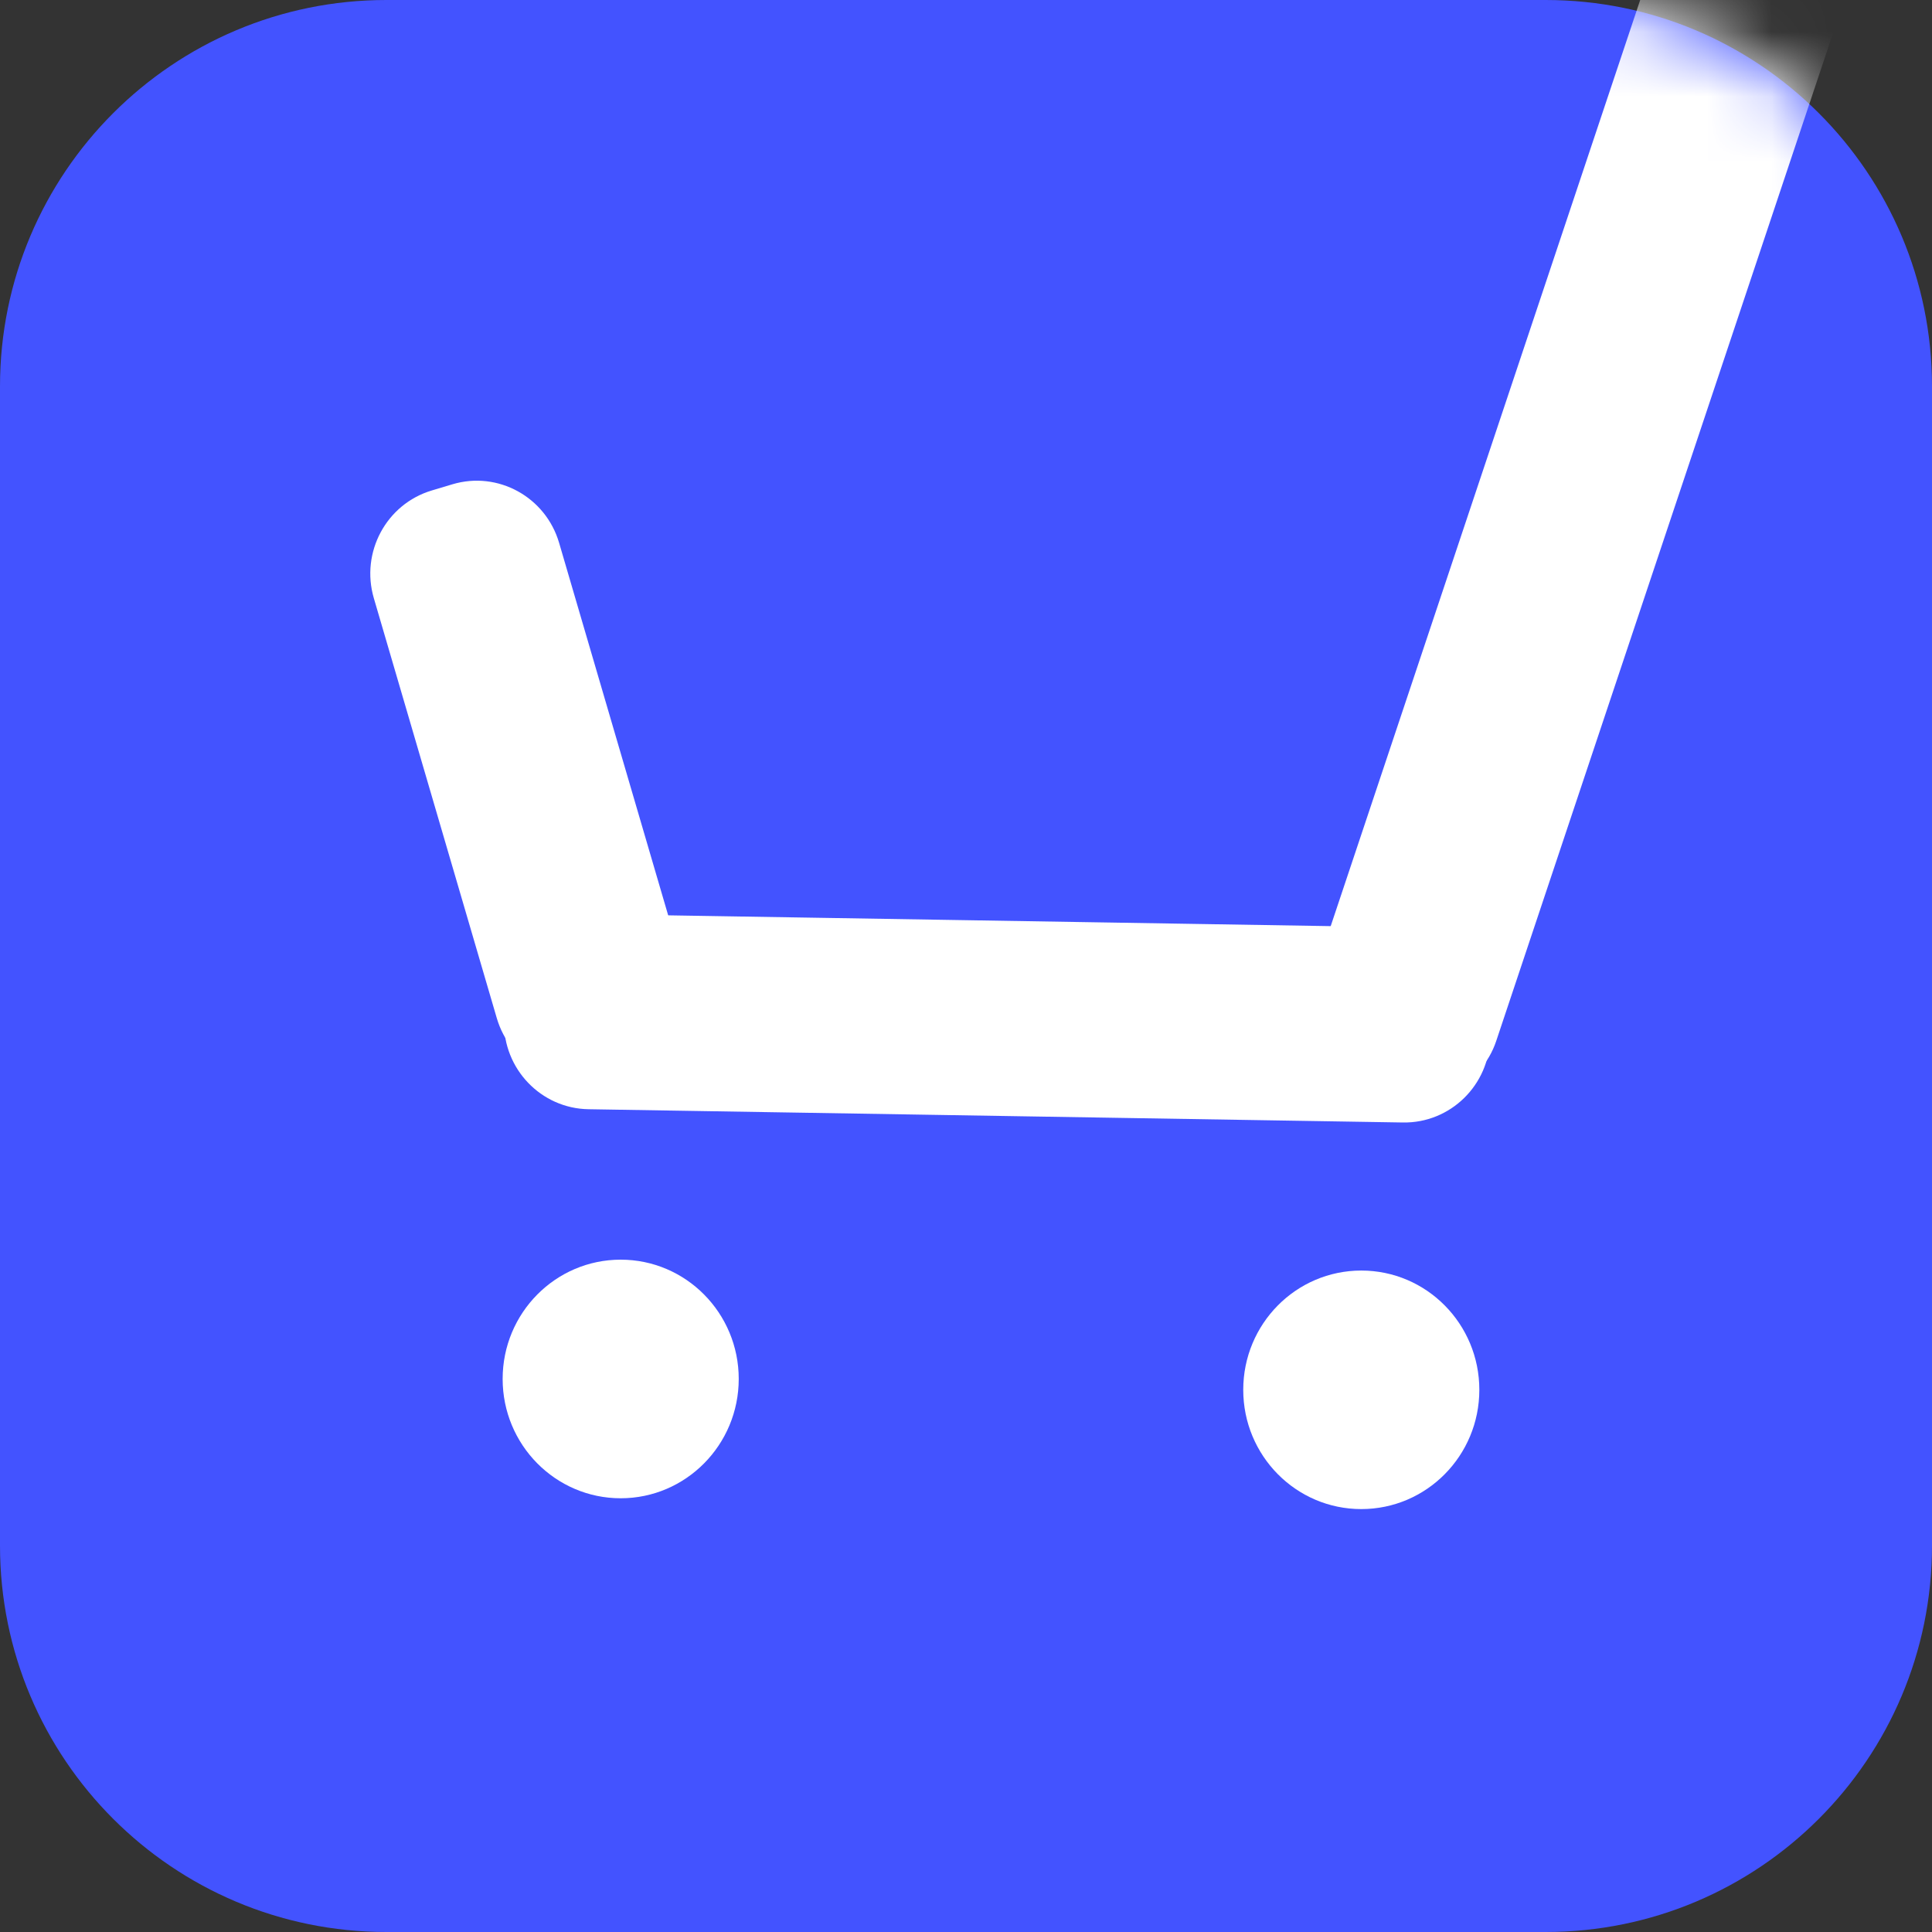<svg width="30" height="30" viewBox="0 0 30 30" fill="none" xmlns="http://www.w3.org/2000/svg">
<rect x="0" y="0" width="30" height="30" fill="#333333" stroke="none"/>
<path d="M24 1.95265e-05L6 4.88162e-06C2.686 2.18558e-06 1.18032e-05 2.686 1.03712e-05 6L2.59281e-06 24C0 27.314 2.686 30 6 30H24C27.314 30 30 27.314 30 24V6C30 2.686 27.314 2.22225e-05 24 1.95265e-05Z" fill="#4353FF"/>
<mask id="mask0_441_1005" style="mask-type:alpha" maskUnits="userSpaceOnUse" x="0" y="0" width="30" height="30">
<path d="M24 1.95265e-05L6 4.88162e-06C2.686 2.18558e-06 1.18032e-05 2.686 1.03712e-05 6L2.59281e-06 24C0 27.314 2.686 30 6 30H24C27.314 30 30 27.314 30 24V6C30 2.686 27.314 2.22225e-05 24 1.95265e-05Z" fill="#4353FF"/>
</mask>
<g mask="url(#mask0_441_1005)">
<path d="M7.025 7.52L6.705 7.616C5.999 7.827 5.596 8.576 5.805 9.289L7.714 15.809C7.923 16.523 8.665 16.93 9.371 16.719L9.69 16.623C10.397 16.412 10.8 15.663 10.591 14.949L8.682 8.43C8.473 7.716 7.731 7.309 7.025 7.52Z" fill="white"/>
<path d="M28.43 0.613L23.233 16.165C23.002 16.858 22.248 17.227 21.551 16.989L21.235 16.881C20.537 16.643 20.16 15.889 20.391 15.195L25.571 -0.306L26.972 -0.309C27.543 -0.309 28.083 -0.177 28.565 0.058C28.59 0.25 28.496 0.417 28.43 0.613Z" fill="white"/>
<path d="M7.832 15.519L7.826 15.856C7.814 16.599 8.402 17.212 9.138 17.224L21.785 17.43C22.521 17.442 23.128 16.849 23.139 16.105L23.145 15.768C23.157 15.024 22.569 14.412 21.833 14.4L9.186 14.194C8.45 14.182 7.843 14.775 7.832 15.519Z" fill="white"/>
<path d="M9.638 23.265C10.65 23.265 11.471 22.435 11.471 21.412C11.471 20.389 10.65 19.56 9.638 19.56C8.626 19.56 7.805 20.389 7.805 21.412C7.805 22.435 8.626 23.265 9.638 23.265Z" fill="white"/>
<path d="M21.138 23.433C22.151 23.433 22.971 22.604 22.971 21.581C22.971 20.558 22.151 19.729 21.138 19.729C20.125 19.729 19.305 20.558 19.305 21.581C19.305 22.604 20.125 23.433 21.138 23.433Z" fill="white"/>
</g>
</svg>

